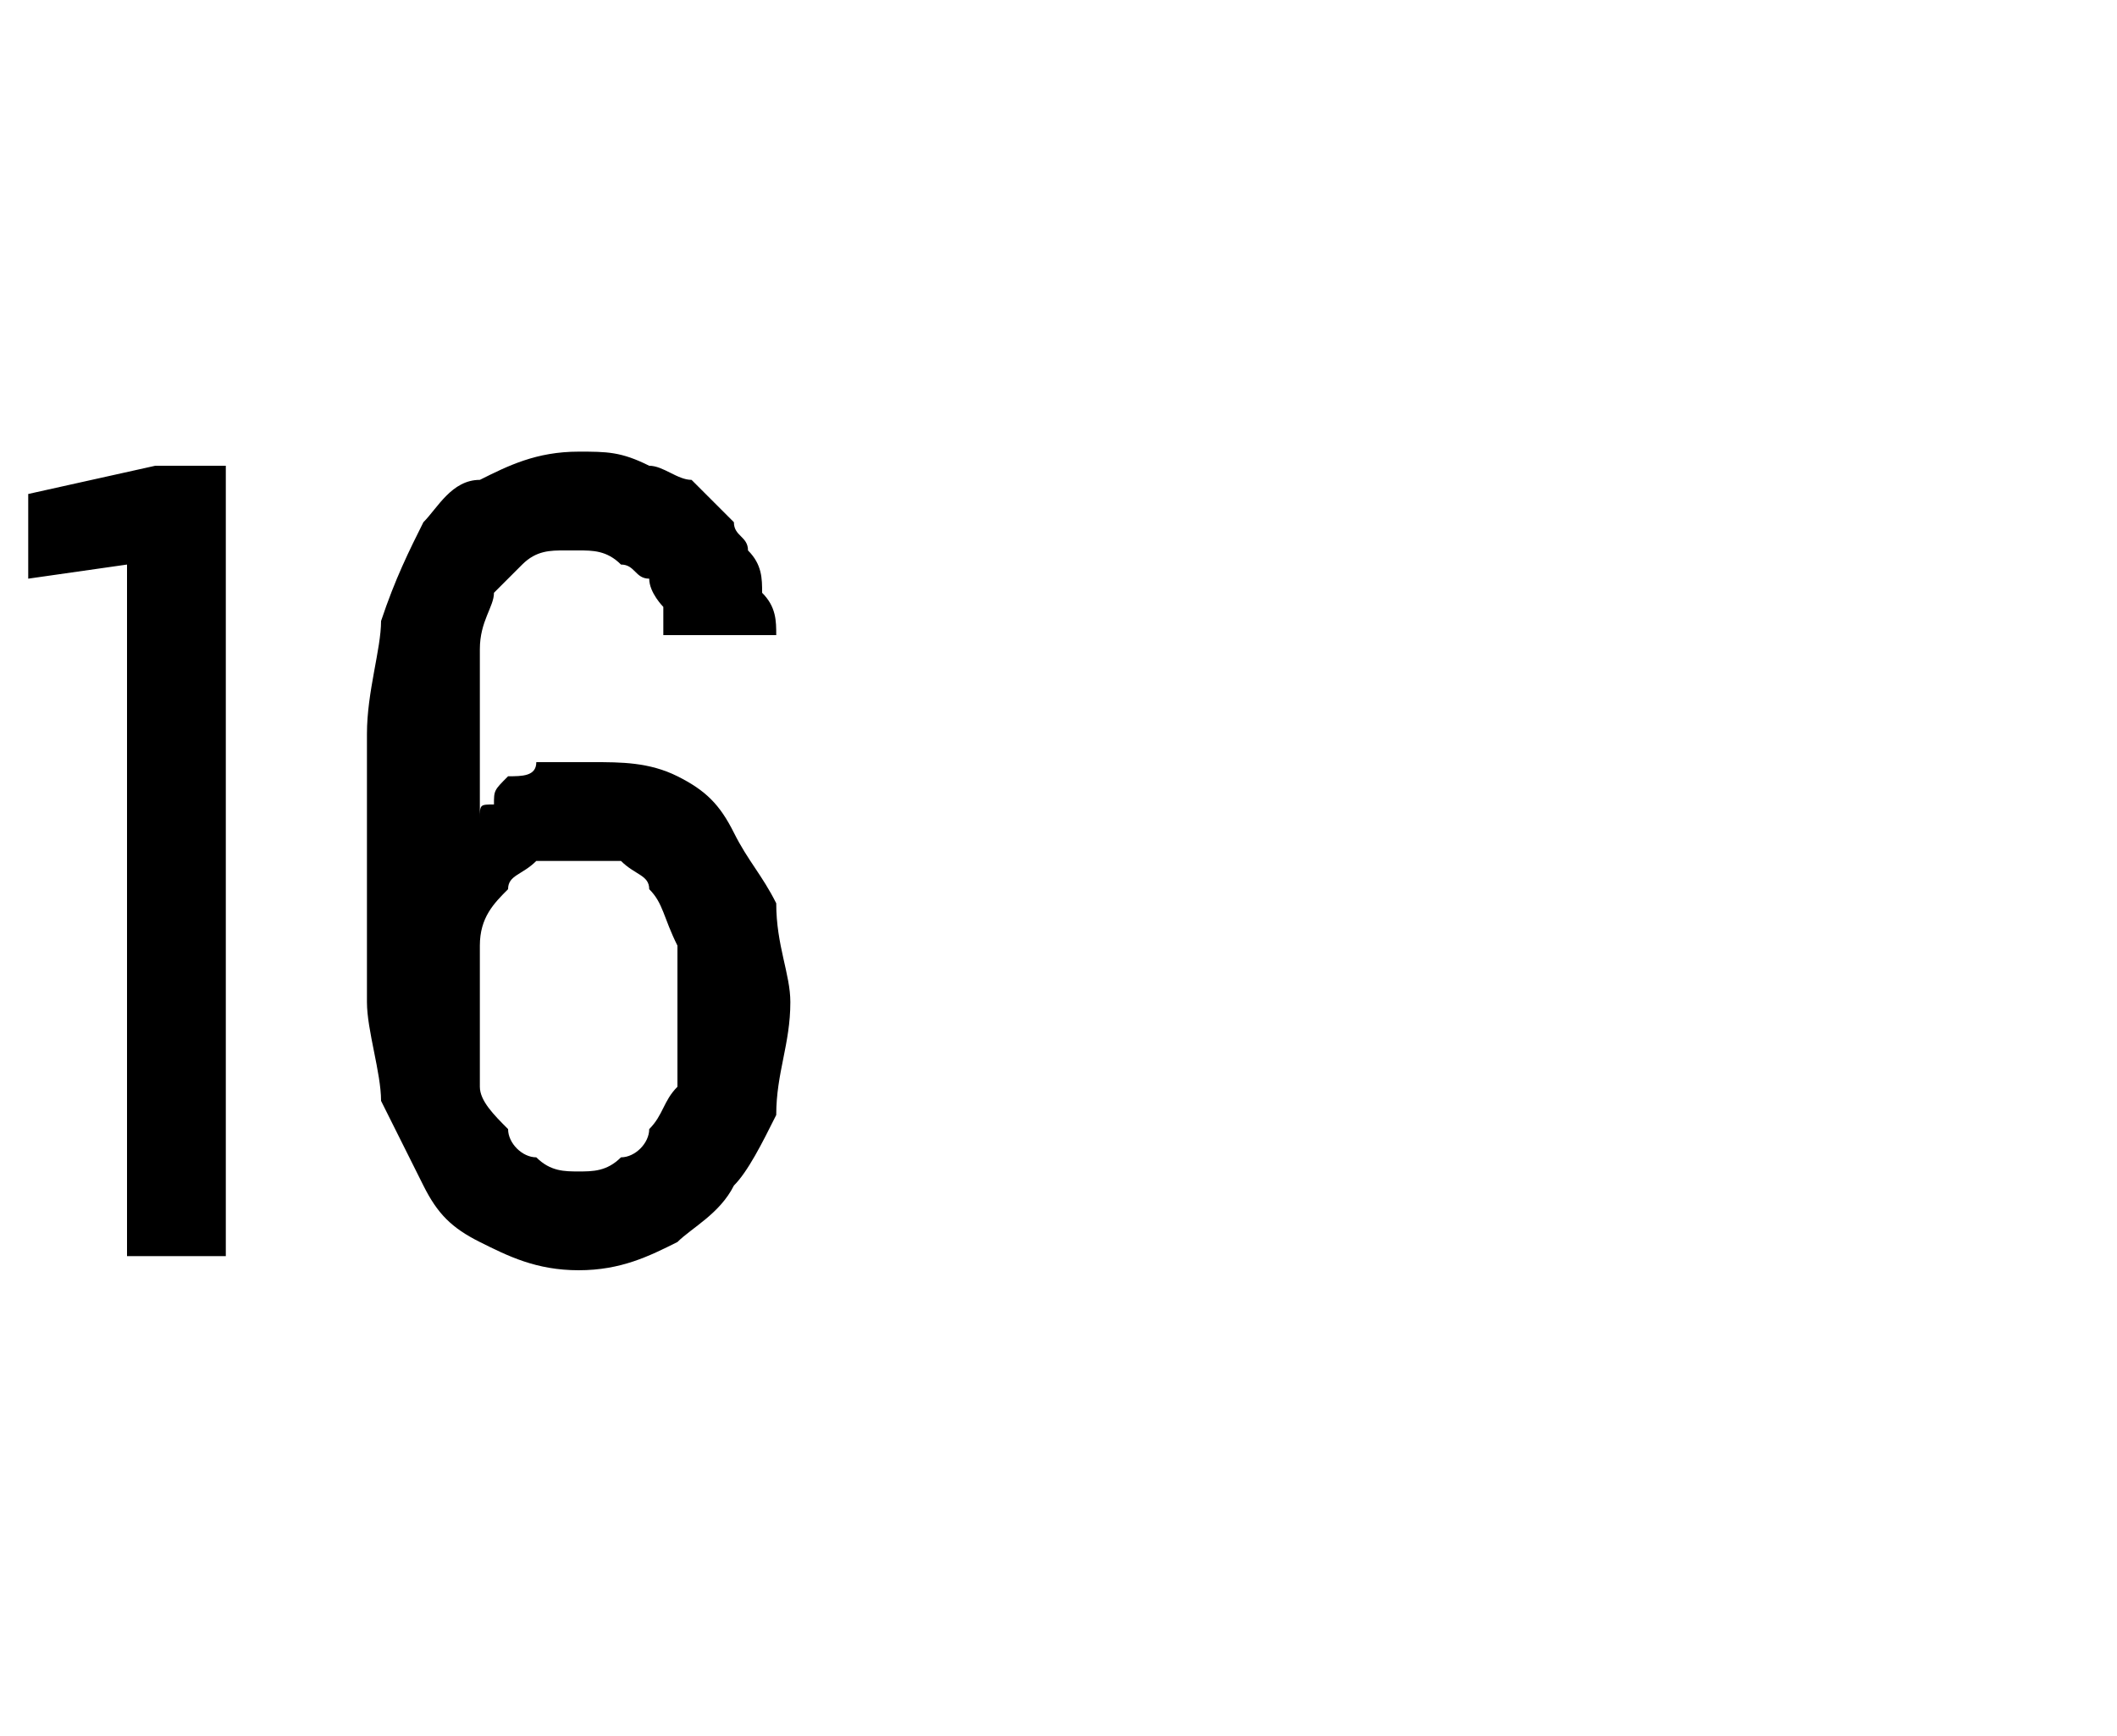 <?xml version="1.0" standalone="no"?>
<!DOCTYPE svg PUBLIC "-//W3C//DTD SVG 1.1//EN" "http://www.w3.org/Graphics/SVG/1.1/DTD/svg11.dtd">
<svg xmlns="http://www.w3.org/2000/svg" version="1.1" width="15px" height="12.3px" viewBox="0 -3 15 12.3" style="top:-3px">
  <desc>16</desc>
  <defs/>
  <g id="Polygon554749">
    <path d="M 0.9 5.9 L 1.6 5.9 L 1.6 0.3 L 1.1 0.3 L 0.2 0.5 L 0.2 1.1 L 0.9 1 L 0.9 5.9 Z M 4.1 6 C 4.1 6 4.1 6 4.1 6 C 4.4 6 4.6 5.9 4.8 5.8 C 4.9 5.7 5.1 5.6 5.2 5.4 C 5.3 5.3 5.4 5.1 5.5 4.9 C 5.5 4.6 5.6 4.4 5.6 4.1 C 5.6 3.9 5.5 3.7 5.5 3.4 C 5.4 3.2 5.3 3.1 5.2 2.9 C 5.1 2.7 5 2.6 4.8 2.5 C 4.6 2.4 4.4 2.4 4.2 2.4 C 4.2 2.4 4.2 2.4 4.2 2.4 C 4 2.4 3.9 2.4 3.8 2.4 C 3.8 2.5 3.7 2.5 3.6 2.5 C 3.5 2.6 3.5 2.6 3.5 2.7 C 3.4 2.7 3.4 2.7 3.4 2.8 C 3.4 2.8 3.4 2.1 3.4 2.1 C 3.4 1.9 3.4 1.7 3.4 1.6 C 3.4 1.4 3.5 1.3 3.5 1.2 C 3.6 1.1 3.7 1 3.7 1 C 3.8 0.9 3.9 0.9 4 0.9 C 4 0.9 4.1 0.9 4.1 0.9 C 4.2 0.9 4.3 0.9 4.4 1 C 4.5 1 4.5 1.1 4.6 1.1 C 4.6 1.2 4.7 1.3 4.7 1.3 C 4.7 1.4 4.7 1.5 4.7 1.5 C 4.7 1.5 5.5 1.5 5.5 1.5 C 5.5 1.4 5.5 1.3 5.4 1.2 C 5.4 1.1 5.4 1 5.3 0.9 C 5.3 0.8 5.2 0.8 5.2 0.7 C 5.1 0.6 5 0.5 4.9 0.4 C 4.8 0.4 4.7 0.3 4.6 0.3 C 4.4 0.2 4.3 0.2 4.1 0.2 C 4.1 0.2 4.1 0.2 4.1 0.2 C 3.8 0.2 3.6 0.3 3.4 0.4 C 3.2 0.4 3.1 0.6 3 0.7 C 2.9 0.9 2.8 1.1 2.7 1.4 C 2.7 1.6 2.6 1.9 2.6 2.2 C 2.6 2.2 2.6 4.1 2.6 4.1 C 2.6 4.3 2.7 4.6 2.7 4.8 C 2.8 5 2.9 5.2 3 5.4 C 3.1 5.6 3.2 5.7 3.4 5.8 C 3.6 5.9 3.8 6 4.1 6 Z M 4.1 5.3 C 4.1 5.3 4.1 5.3 4.1 5.3 C 4 5.3 3.9 5.3 3.8 5.2 C 3.7 5.2 3.6 5.1 3.6 5 C 3.5 4.9 3.4 4.8 3.4 4.7 C 3.4 4.5 3.4 4.4 3.4 4.2 C 3.4 4 3.4 3.8 3.4 3.7 C 3.4 3.5 3.5 3.4 3.6 3.3 C 3.6 3.2 3.7 3.2 3.8 3.1 C 3.9 3.1 4 3.1 4.1 3.1 C 4.1 3.1 4.1 3.1 4.1 3.1 C 4.2 3.1 4.3 3.1 4.4 3.1 C 4.5 3.2 4.6 3.2 4.6 3.3 C 4.7 3.4 4.7 3.5 4.8 3.7 C 4.8 3.8 4.8 4 4.8 4.2 C 4.8 4.4 4.8 4.5 4.8 4.7 C 4.7 4.8 4.7 4.9 4.6 5 C 4.6 5.1 4.5 5.2 4.4 5.2 C 4.3 5.3 4.2 5.3 4.1 5.3 Z " stroke="none" fill="#000"/>
  </g>
</svg>